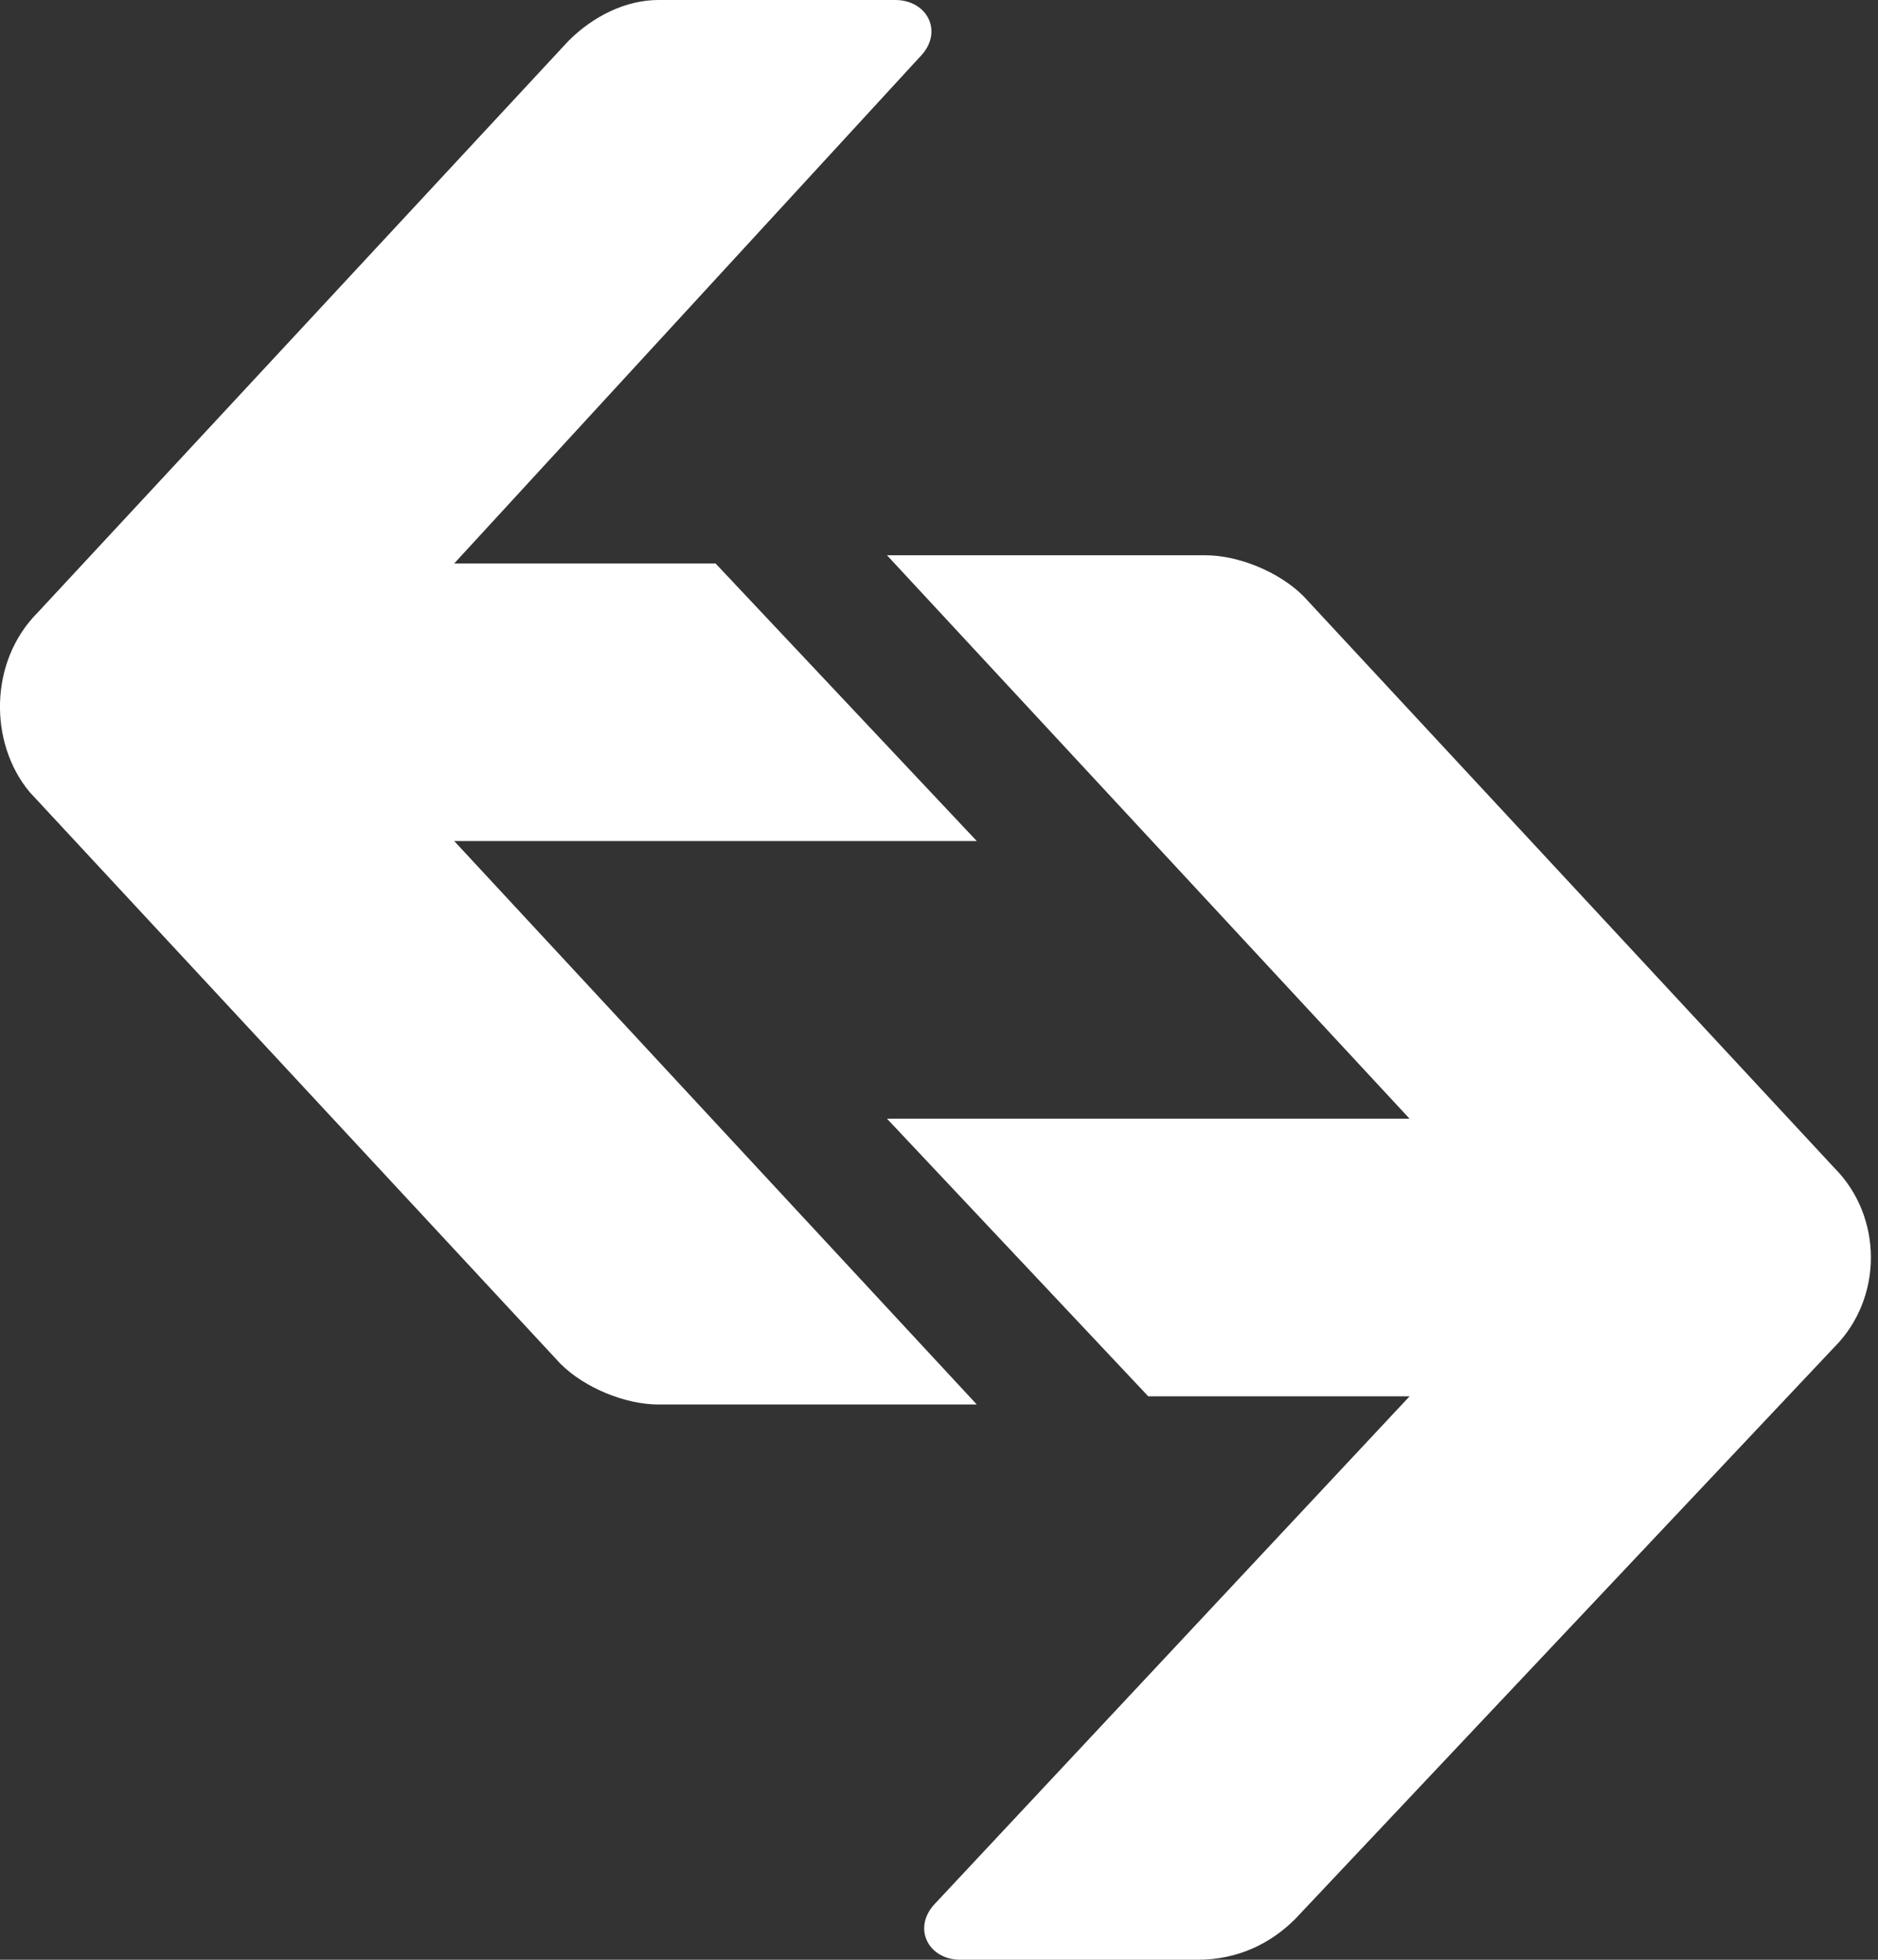 <svg width="23" height="24" viewBox="0 0 23 24" fill="none" xmlns="http://www.w3.org/2000/svg">
<rect x="0" y="0" width="23" height="24" fill="#333333" stroke="none"/>
<path d="M6.963 0.5C7.263 0.2 7.663 0 8.063 0H10.963C11.363 0 11.563 0.4 11.263 0.7L5.563 6.9H8.763L11.963 10.3H5.563L11.963 17.2H8.063C7.663 17.2 7.163 17 6.863 16.7L0.363 9.7C-0.137 9.1 -0.137 8.1 0.463 7.5L6.963 0.5Z" fill="white"/>
<path d="M15.863 23.5C15.563 23.8 15.163 24 14.663 24H11.763C11.363 24 11.163 23.6 11.463 23.3L17.263 17.1H14.063L10.863 13.7H17.263L10.863 6.8H14.763C15.163 6.8 15.663 7 15.963 7.3L22.463 14.3C23.063 14.9 23.063 15.9 22.463 16.5L15.863 23.5Z" fill="white"/>
</svg>
